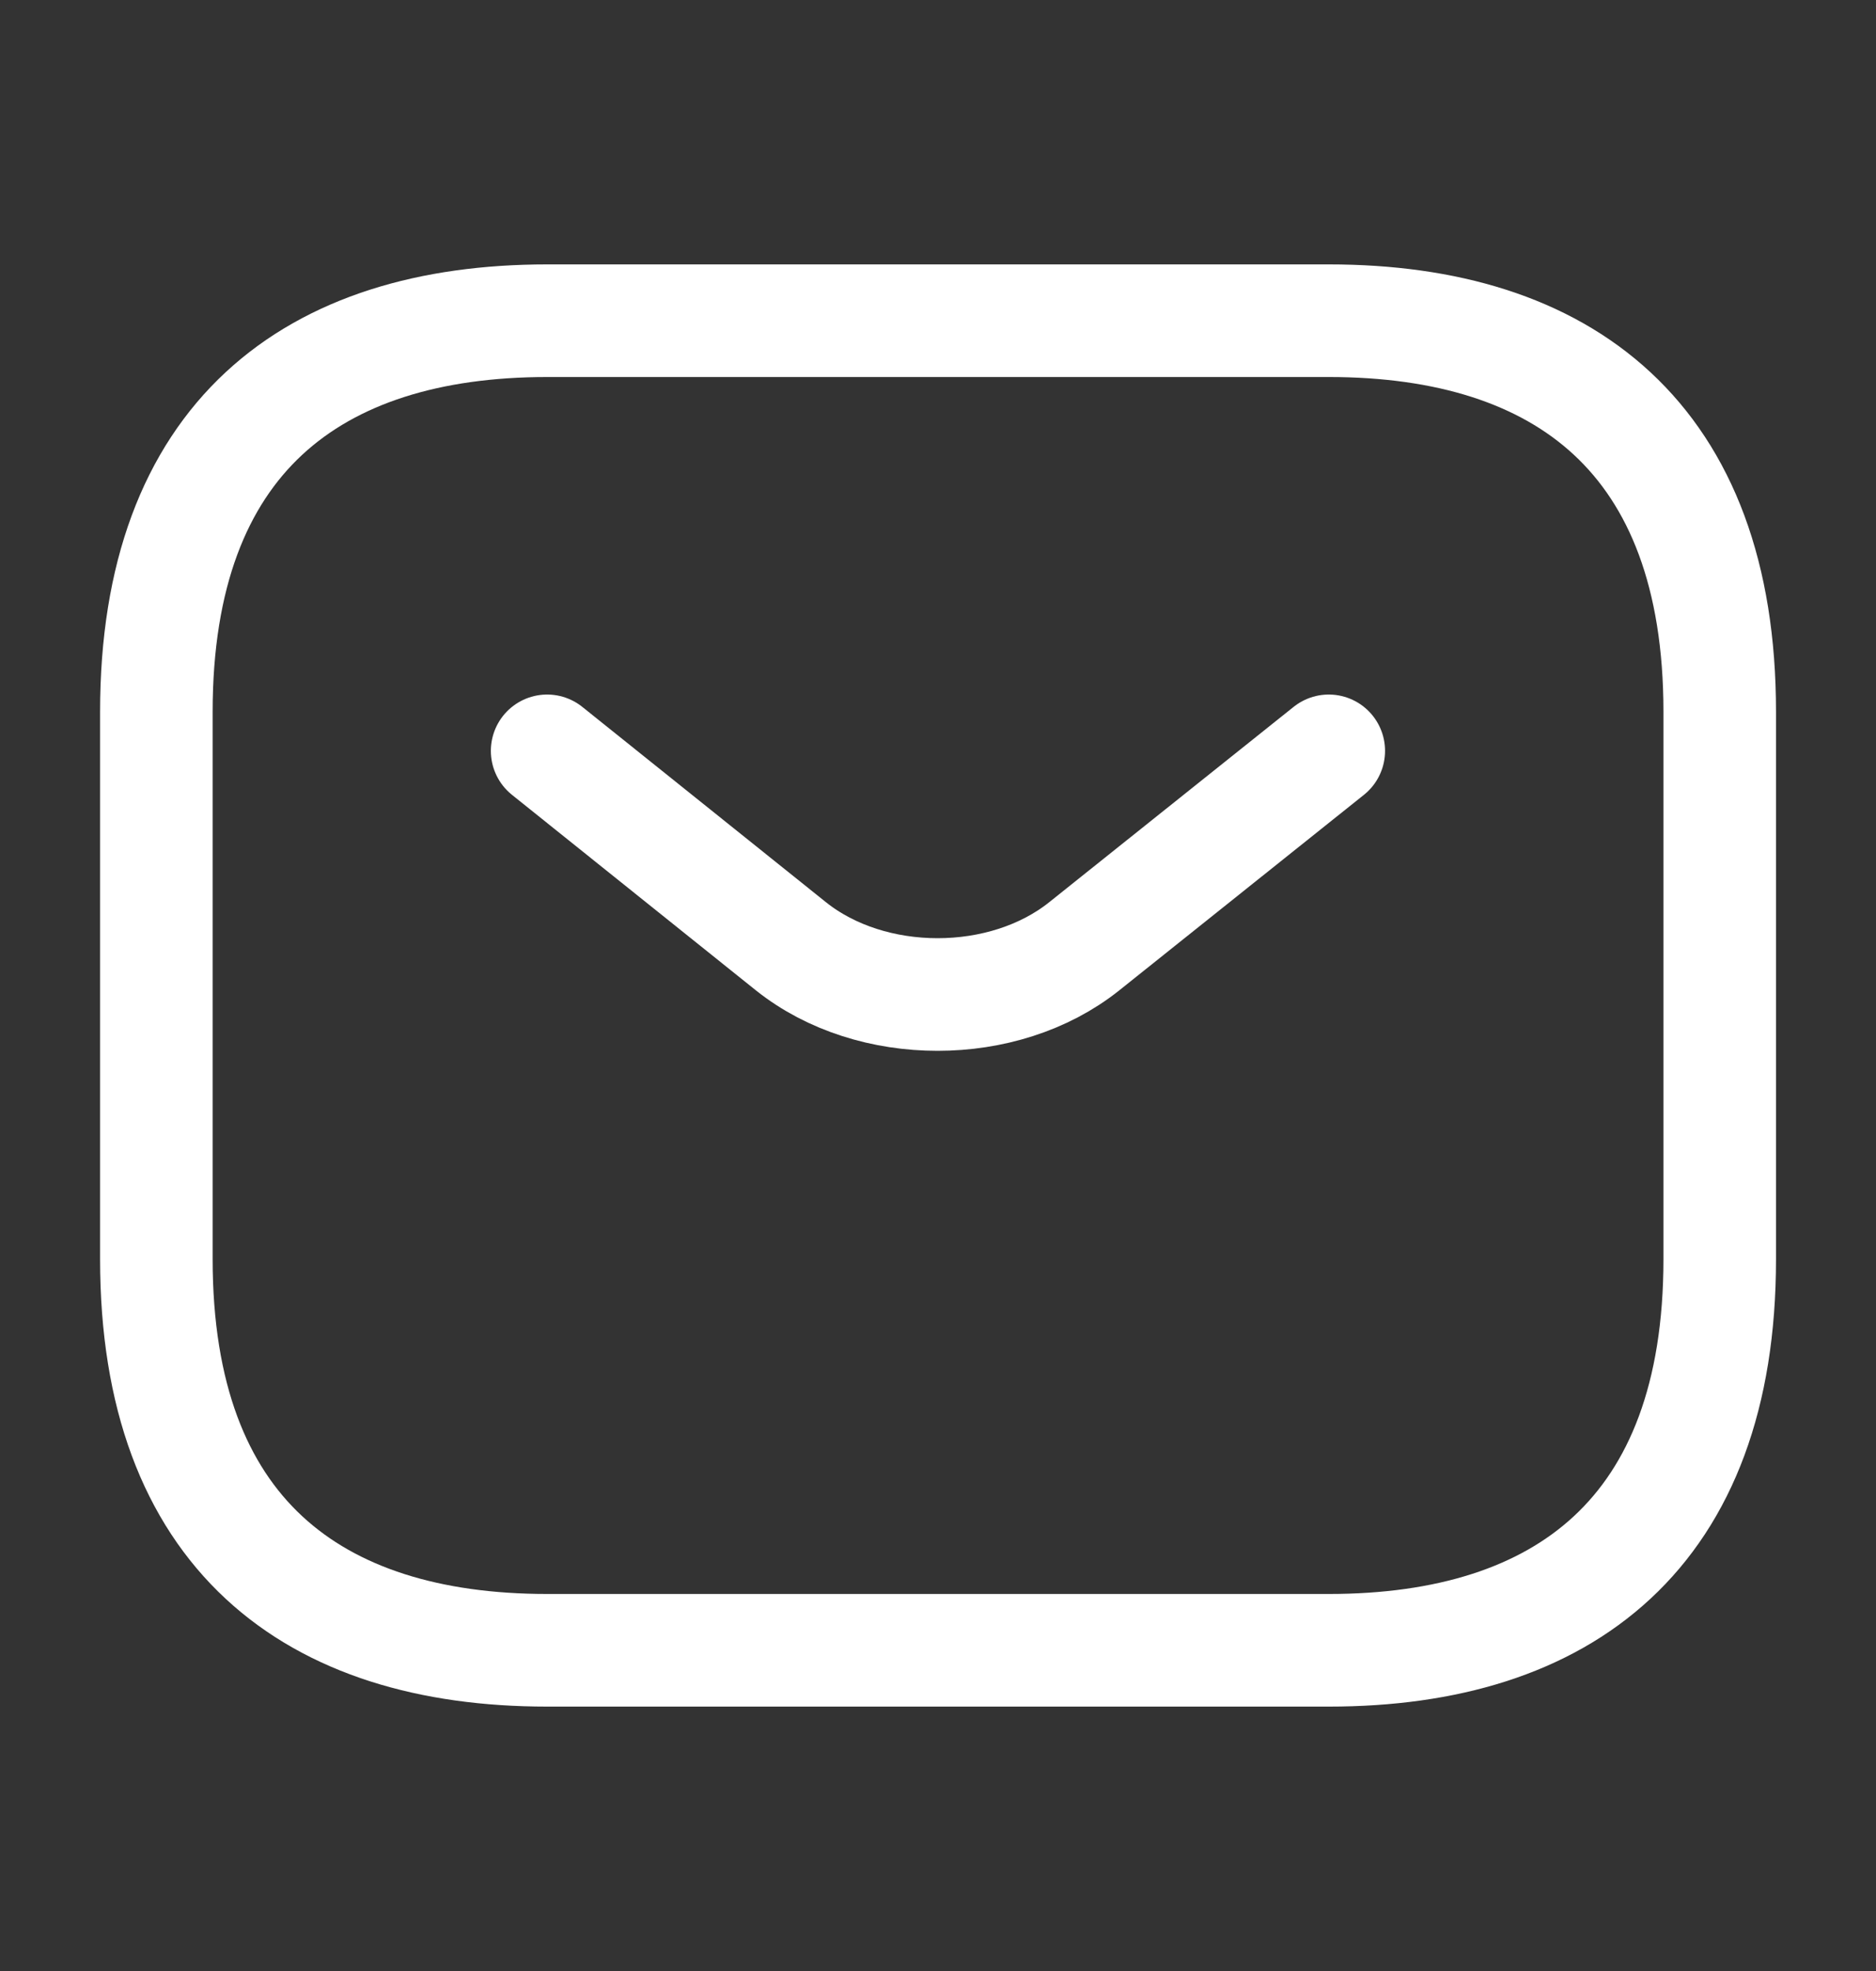 <svg xmlns="http://www.w3.org/2000/svg" width="20" height="21" viewBox="0 0 20 21" fill="none">
  <rect x="0" y="0" width="20" height="21" fill="#333333" stroke="none"/>
  <path d="M14.167 17.583H5.834C3.334 17.583 1.667 16.333 1.667 13.417V7.583C1.667 4.667 3.334 3.417 5.834 3.417H14.167C16.667 3.417 18.334 4.667 18.334 7.583V13.417C18.334 16.333 16.667 17.583 14.167 17.583Z" stroke="white" stroke-width="1.2" stroke-miterlimit="10" stroke-linecap="round" stroke-linejoin="round"/>
  <path d="M14.166 8L11.558 10.083C10.7 10.767 9.291 10.767 8.433 10.083L5.833 8" stroke="white" stroke-width="1.2" stroke-miterlimit="10" stroke-linecap="round" stroke-linejoin="round"/>
</svg>